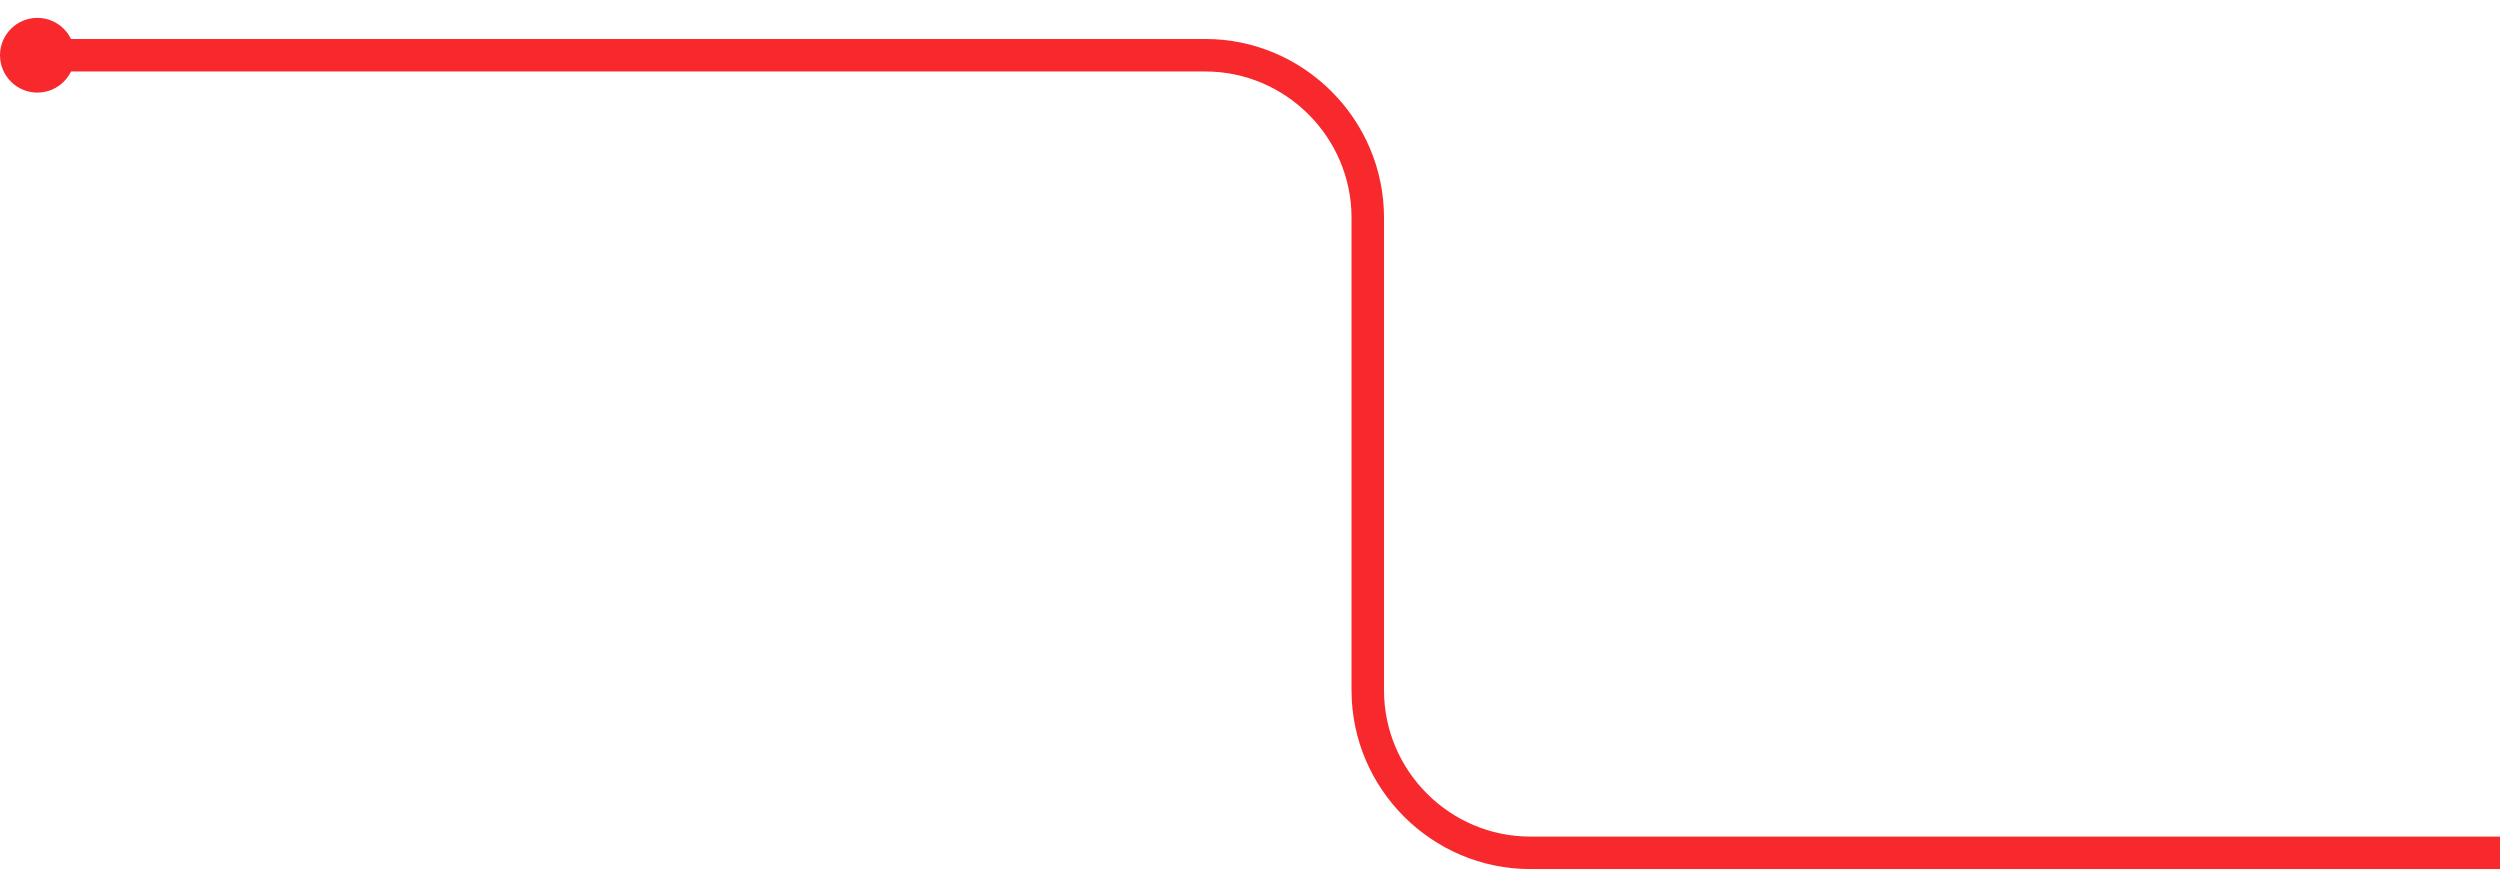 <?xml version="1.0" encoding="utf-8"?>
<!-- Generator: Adobe Illustrator 21.0.2, SVG Export Plug-In . SVG Version: 6.00 Build 0)  -->
<svg version="1.1" id="Capa_1" xmlns="http://www.w3.org/2000/svg" xmlns:xlink="http://www.w3.org/1999/xlink" x="0px" y="0px"
	 viewBox="0 0 153.9 54" style="enable-background:new 0 0 153.9 54;" xml:space="preserve">
<style type="text/css">
	.st0{fill:none;stroke:#F7292D;stroke-width:2;stroke-miterlimit:10;}
	.st1{fill:#F7292D;}
</style>
<g>
	<g>
		<path class="st0" d="M153.9,52.5H94.2c-5.5,0-10-4.5-10-10V13.4c0-5.5-4.5-10-10-10H2.1"/>
		<g>
			<circle class="st1" cx="2.3" cy="3.4" r="2.3"/>
		</g>
	</g>
</g>
</svg>
